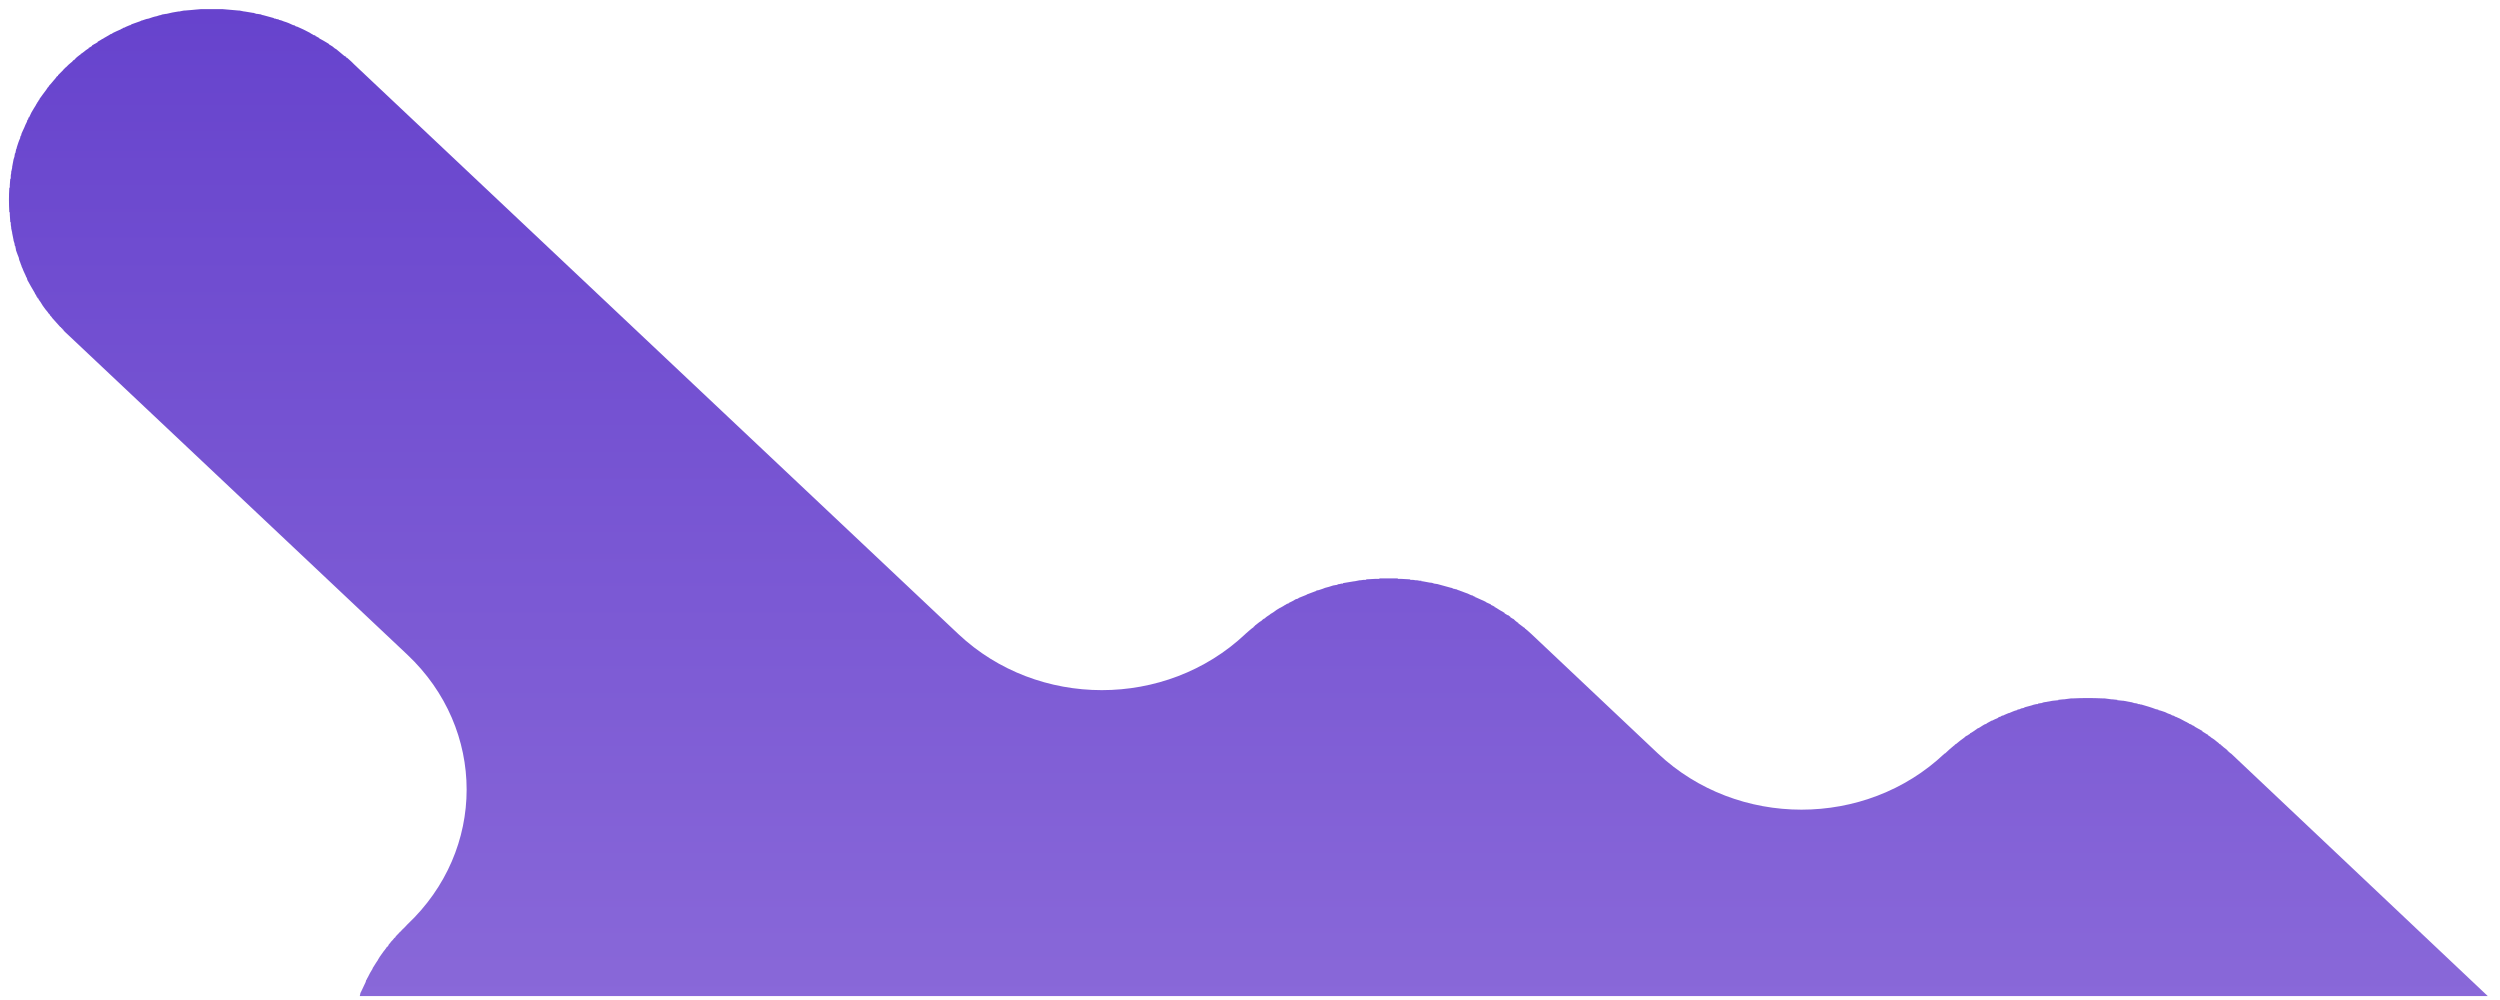 <?xml version="1.0" encoding="UTF-8"?> <svg xmlns="http://www.w3.org/2000/svg" width="200" height="80" viewBox="0 0 200 80" fill="none"><path fill-rule="evenodd" clip-rule="evenodd" d="M199.019 79.683H28.789V79.645L28.827 79.494V79.457L28.903 79.305C29.016 79.079 29.129 78.814 29.243 78.587L29.281 78.474V78.436L29.356 78.323L29.394 78.209H29.432V78.171C29.545 77.945 29.659 77.718 29.81 77.491V77.453L29.885 77.34C29.923 77.264 29.999 77.151 30.074 77.038L30.15 76.924C30.188 76.886 30.226 76.811 30.263 76.735C30.414 76.471 30.603 76.244 30.755 76.017H30.792V75.979L30.906 75.828L30.944 75.753H30.981L31.095 75.601V75.564C31.17 75.488 31.246 75.412 31.284 75.337C31.397 75.224 31.473 75.148 31.548 75.034L31.624 74.997V74.959C31.737 74.808 31.889 74.694 32.002 74.543L32.077 74.505V74.468L32.115 74.43H32.153L32.191 74.354C32.342 74.241 32.455 74.09 32.569 73.976C38.918 68.005 38.918 58.329 32.569 52.357L5.47 26.808C5.318 26.657 5.167 26.543 5.054 26.392V26.354H5.016L4.978 26.316V26.279L4.903 26.241L4.865 26.165H4.827C4.638 25.939 4.411 25.712 4.185 25.447C4.147 25.372 4.071 25.296 3.996 25.22V25.183L3.958 25.145C3.882 25.069 3.844 25.031 3.807 24.956C3.731 24.88 3.693 24.805 3.618 24.729C3.466 24.54 3.353 24.351 3.24 24.162C3.164 24.049 3.088 23.973 3.051 23.86H3.013L2.975 23.784V23.746H2.937C2.899 23.671 2.899 23.633 2.862 23.557H2.824L2.786 23.444C2.559 23.066 2.37 22.726 2.181 22.386V22.348L2.144 22.235V22.197H2.106L2.068 22.083C1.992 21.894 1.879 21.705 1.803 21.479L1.728 21.327V21.29C1.69 21.214 1.652 21.101 1.614 20.987L1.539 20.798L1.501 20.609C1.425 20.42 1.35 20.231 1.274 20.005V19.967C1.274 19.891 1.236 19.816 1.236 19.778V19.702H1.199L1.161 19.513V19.476C1.123 19.4 1.123 19.324 1.085 19.249V19.211C1.048 19.022 1.01 18.833 0.972 18.644V18.606C0.934 18.493 0.934 18.379 0.896 18.266V18.19C0.859 18.039 0.859 17.926 0.859 17.812V17.775H0.821C0.821 17.548 0.783 17.359 0.783 17.17V16.981H0.745C0.707 16.301 0.707 15.658 0.745 15.016H0.783V14.827C0.783 14.638 0.821 14.449 0.821 14.297H0.859V14.184C0.859 14.071 0.859 13.957 0.896 13.844V13.731C0.934 13.655 0.934 13.542 0.972 13.428V13.353C1.01 13.164 1.048 12.975 1.085 12.748C1.123 12.672 1.123 12.597 1.161 12.521V12.483L1.199 12.257H1.236V12.219C1.236 12.143 1.274 12.105 1.274 12.03V11.992C1.312 11.916 1.35 11.841 1.35 11.765C1.425 11.539 1.501 11.274 1.614 11.047V11.009L1.652 10.858H1.69V10.82L1.728 10.669C1.803 10.518 1.879 10.329 1.955 10.178C1.992 10.064 2.068 9.913 2.144 9.762L2.181 9.649V9.611L2.257 9.535V9.498L2.295 9.384H2.333C2.446 9.12 2.559 8.893 2.711 8.666C2.786 8.553 2.824 8.477 2.899 8.364V8.326L2.975 8.25V8.212C3.013 8.175 3.051 8.099 3.088 8.061V8.023L3.164 7.948V7.91C3.315 7.683 3.504 7.457 3.693 7.192C3.731 7.116 3.807 7.041 3.844 6.965H3.882V6.927C3.92 6.852 3.996 6.776 4.071 6.701C4.147 6.625 4.185 6.549 4.26 6.474C4.373 6.361 4.487 6.209 4.562 6.096H4.6L4.638 6.058V6.02C4.789 5.869 4.903 5.756 5.054 5.605L5.092 5.567V5.529L5.167 5.491L5.205 5.416H5.243C5.318 5.34 5.394 5.264 5.47 5.189C5.545 5.113 5.659 5.038 5.734 4.962H5.772V4.924L5.81 4.886L5.885 4.811L5.961 4.773C6.074 4.622 6.225 4.509 6.377 4.395H6.414L6.452 4.32C6.603 4.244 6.717 4.131 6.868 4.017C6.944 3.979 7.019 3.904 7.095 3.866V3.828C7.208 3.79 7.284 3.715 7.359 3.677V3.639C7.435 3.601 7.473 3.564 7.548 3.526L7.624 3.488C7.699 3.45 7.737 3.412 7.813 3.375V3.337C7.964 3.261 8.077 3.186 8.191 3.11H8.229C8.304 3.035 8.418 2.997 8.531 2.921C8.644 2.846 8.758 2.808 8.833 2.732H8.871L8.947 2.694H8.985V2.657C9.173 2.581 9.362 2.468 9.551 2.392H9.589L9.703 2.316L9.816 2.279V2.241L9.967 2.203C10.081 2.127 10.232 2.09 10.383 2.014H10.421L10.534 1.938C10.761 1.863 10.95 1.787 11.177 1.712C11.252 1.674 11.29 1.674 11.328 1.636H11.366C11.479 1.598 11.592 1.56 11.706 1.523C11.781 1.523 11.819 1.485 11.895 1.485C12.121 1.409 12.31 1.334 12.537 1.296C12.613 1.258 12.688 1.258 12.764 1.22H12.802L13.029 1.145H13.066C13.142 1.145 13.218 1.107 13.293 1.107H13.331C13.633 1.031 13.973 0.956 14.276 0.918H14.351C14.465 0.88 14.578 0.88 14.729 0.842H14.805C14.956 0.842 15.107 0.805 15.258 0.805C15.523 0.767 15.788 0.767 16.09 0.729H16.43C16.77 0.729 17.11 0.729 17.451 0.729H17.791C18.207 0.767 18.66 0.805 19.076 0.842H19.151C19.265 0.88 19.416 0.88 19.529 0.918H19.567C19.794 0.956 20.021 0.994 20.247 1.031H20.285C20.361 1.069 20.436 1.069 20.512 1.107H20.55C20.663 1.107 20.739 1.145 20.814 1.145H20.852C20.928 1.183 21.003 1.22 21.079 1.22C21.381 1.296 21.646 1.372 21.91 1.447V1.485H21.986C22.024 1.485 22.062 1.485 22.099 1.523H22.175C22.213 1.56 22.251 1.56 22.326 1.56V1.598H22.364L22.515 1.636C22.591 1.674 22.629 1.674 22.704 1.712C22.969 1.787 23.233 1.901 23.46 2.014H23.498L23.611 2.052V2.09H23.649L23.725 2.127H23.762C24.103 2.279 24.443 2.43 24.783 2.619L24.896 2.694C24.972 2.732 25.047 2.77 25.085 2.808H25.123L25.236 2.846V2.883C25.35 2.921 25.425 2.997 25.539 3.035V3.072C25.766 3.186 25.955 3.299 26.144 3.412C26.219 3.45 26.257 3.488 26.332 3.526L26.37 3.601H26.408L26.597 3.715C26.673 3.79 26.748 3.828 26.824 3.904H26.862C27.088 4.093 27.315 4.282 27.542 4.471L27.618 4.509L27.693 4.546V4.584L27.731 4.622H27.769C27.995 4.811 28.184 5 28.373 5.189L76.676 50.732C83.025 56.704 93.268 56.704 99.618 50.732L99.655 50.694C99.882 50.505 100.071 50.316 100.298 50.165V50.127L100.373 50.09L100.411 50.014H100.449L100.487 49.976C100.638 49.863 100.751 49.749 100.903 49.674C100.978 49.598 101.054 49.523 101.129 49.485H101.167C101.243 49.409 101.318 49.334 101.394 49.296C101.507 49.22 101.583 49.182 101.659 49.107C101.734 49.069 101.772 49.031 101.848 48.994C102.036 48.842 102.225 48.729 102.414 48.616H102.452C102.49 48.578 102.566 48.54 102.641 48.502L102.755 48.427C102.83 48.389 102.906 48.351 102.944 48.313L103.057 48.276H103.095V48.238C103.284 48.162 103.473 48.049 103.662 47.935L103.813 47.898L103.926 47.822C104.115 47.746 104.304 47.671 104.493 47.595H104.531V47.557L104.644 47.52C104.833 47.444 105.06 47.368 105.249 47.293H105.287V47.255L105.438 47.217H105.476C105.589 47.179 105.703 47.142 105.816 47.104L106.005 47.028C106.194 46.99 106.421 46.915 106.648 46.839C106.723 46.839 106.799 46.801 106.874 46.801H106.912L107.101 46.726H107.177C107.252 46.688 107.328 46.688 107.366 46.688H107.441V46.65C107.517 46.65 107.592 46.612 107.668 46.612C107.895 46.575 108.122 46.537 108.348 46.499H108.386C108.499 46.461 108.651 46.461 108.764 46.423H108.84C108.991 46.386 109.142 46.386 109.293 46.386V46.348C109.558 46.348 109.785 46.31 110.011 46.31H110.351V46.272C110.843 46.272 111.334 46.272 111.825 46.272V46.31H112.09C112.317 46.31 112.581 46.348 112.808 46.348V46.386H112.846C112.997 46.386 113.11 46.386 113.262 46.423H113.375C113.488 46.461 113.602 46.461 113.715 46.461V46.499H113.791C113.98 46.537 114.207 46.575 114.396 46.612H114.471C114.547 46.612 114.622 46.65 114.736 46.688C114.811 46.688 114.925 46.726 115 46.726C115.076 46.764 115.189 46.764 115.265 46.801C115.529 46.877 115.832 46.953 116.096 47.028H116.134L116.285 47.104H116.323L116.474 47.142H116.512L116.663 47.217H116.701C116.852 47.293 117.041 47.331 117.192 47.406C117.344 47.444 117.495 47.52 117.646 47.595L117.759 47.633H117.797L117.91 47.709L118.024 47.746V47.784H118.062C118.326 47.898 118.553 48.011 118.818 48.124C118.855 48.162 118.893 48.162 118.931 48.2C119.044 48.238 119.158 48.313 119.271 48.351V48.389C119.385 48.427 119.498 48.502 119.573 48.54V48.578H119.611C119.838 48.729 120.103 48.88 120.367 49.031V49.069C120.443 49.107 120.481 49.145 120.556 49.182L120.632 49.22H120.67C120.707 49.258 120.745 49.296 120.821 49.334V49.371C120.896 49.409 120.972 49.485 121.085 49.523C121.199 49.636 121.274 49.712 121.388 49.787L121.463 49.825V49.863C121.614 49.976 121.766 50.09 121.917 50.203L121.992 50.241V50.279L122.03 50.316H122.068L122.106 50.354V50.392H122.144C122.257 50.505 122.408 50.619 122.522 50.732L132.651 60.294C139 66.266 149.243 66.266 155.555 60.294C155.592 60.294 155.63 60.257 155.668 60.219C155.857 60.03 156.084 59.841 156.31 59.652L156.348 59.614H156.386V59.576L156.424 59.538H156.462C156.688 59.349 156.915 59.16 157.142 59.009C157.218 58.934 157.255 58.896 157.331 58.858H157.369L157.407 58.82C157.482 58.782 157.52 58.745 157.596 58.707V58.669C157.709 58.631 157.785 58.556 157.86 58.518C158.011 58.405 158.125 58.329 158.238 58.253H158.276C158.351 58.216 158.465 58.14 158.578 58.064C158.654 58.027 158.692 57.989 158.767 57.951L158.881 57.913H158.918V57.876C159.07 57.8 159.183 57.724 159.334 57.649H159.372C159.523 57.573 159.674 57.498 159.863 57.422V57.384L159.977 57.346H160.014L160.128 57.271L160.241 57.233H160.279C160.392 57.157 160.544 57.12 160.695 57.044H160.733C160.922 56.968 161.148 56.855 161.337 56.817H161.375V56.779L161.526 56.742H161.564L161.715 56.666H161.753L161.904 56.628H161.942V56.59C162.131 56.553 162.32 56.477 162.509 56.439C162.585 56.401 162.66 56.401 162.736 56.364H162.773C162.849 56.326 162.925 56.326 163 56.326H163.038V56.288C163.114 56.288 163.189 56.25 163.265 56.25H163.303C163.378 56.212 163.454 56.212 163.529 56.175H163.567C163.756 56.137 163.983 56.099 164.21 56.061C164.323 56.061 164.474 56.023 164.588 56.023H164.663V55.986C164.777 55.986 164.928 55.948 165.041 55.948H165.117C165.306 55.91 165.495 55.91 165.684 55.872H165.835C166.629 55.834 167.422 55.834 168.216 55.872H168.367C168.556 55.91 168.745 55.91 168.934 55.948H169.01C169.123 55.948 169.236 55.986 169.388 55.986V56.023H169.463C169.577 56.023 169.728 56.061 169.841 56.061H169.879C170.068 56.099 170.257 56.137 170.484 56.175H170.522C170.597 56.212 170.673 56.212 170.748 56.25H170.786C170.862 56.25 170.937 56.288 171.013 56.288V56.326H171.051C171.126 56.326 171.202 56.326 171.24 56.364H171.315C171.693 56.477 172.109 56.59 172.487 56.742H172.525L172.676 56.779V56.817H172.714L172.865 56.855C172.978 56.893 173.092 56.931 173.205 56.968C173.356 57.044 173.507 57.12 173.659 57.157L173.772 57.233H173.81L173.923 57.271L174.036 57.346H174.074C174.339 57.46 174.566 57.573 174.83 57.724C174.944 57.762 175.019 57.838 175.133 57.876V57.913H175.17L175.284 57.951C175.322 57.989 175.397 58.027 175.473 58.064H175.51L175.586 58.14C175.775 58.253 176.002 58.367 176.191 58.48V58.518C176.266 58.556 176.304 58.594 176.38 58.631C176.455 58.669 176.531 58.745 176.644 58.782V58.82C176.72 58.858 176.796 58.934 176.871 58.971V59.009H176.909C176.985 59.047 177.06 59.123 177.136 59.16C177.287 59.274 177.4 59.387 177.514 59.463V59.501H177.551L177.589 59.538H177.627L177.665 59.576V59.614H177.703C177.816 59.727 177.967 59.841 178.118 59.954L178.194 60.03L178.232 60.068V60.105H178.27L178.307 60.143C178.383 60.219 178.421 60.257 178.496 60.294L199.019 79.683Z" fill="url(#paint0_linear_1731_234)"></path><defs><linearGradient id="paint0_linear_1731_234" x1="137.288" y1="319.532" x2="137.288" y2="-39.738" gradientUnits="userSpaceOnUse"><stop stop-color="#F1D8FC"></stop><stop offset="1" stop-color="#5530C7"></stop></linearGradient></defs></svg> 